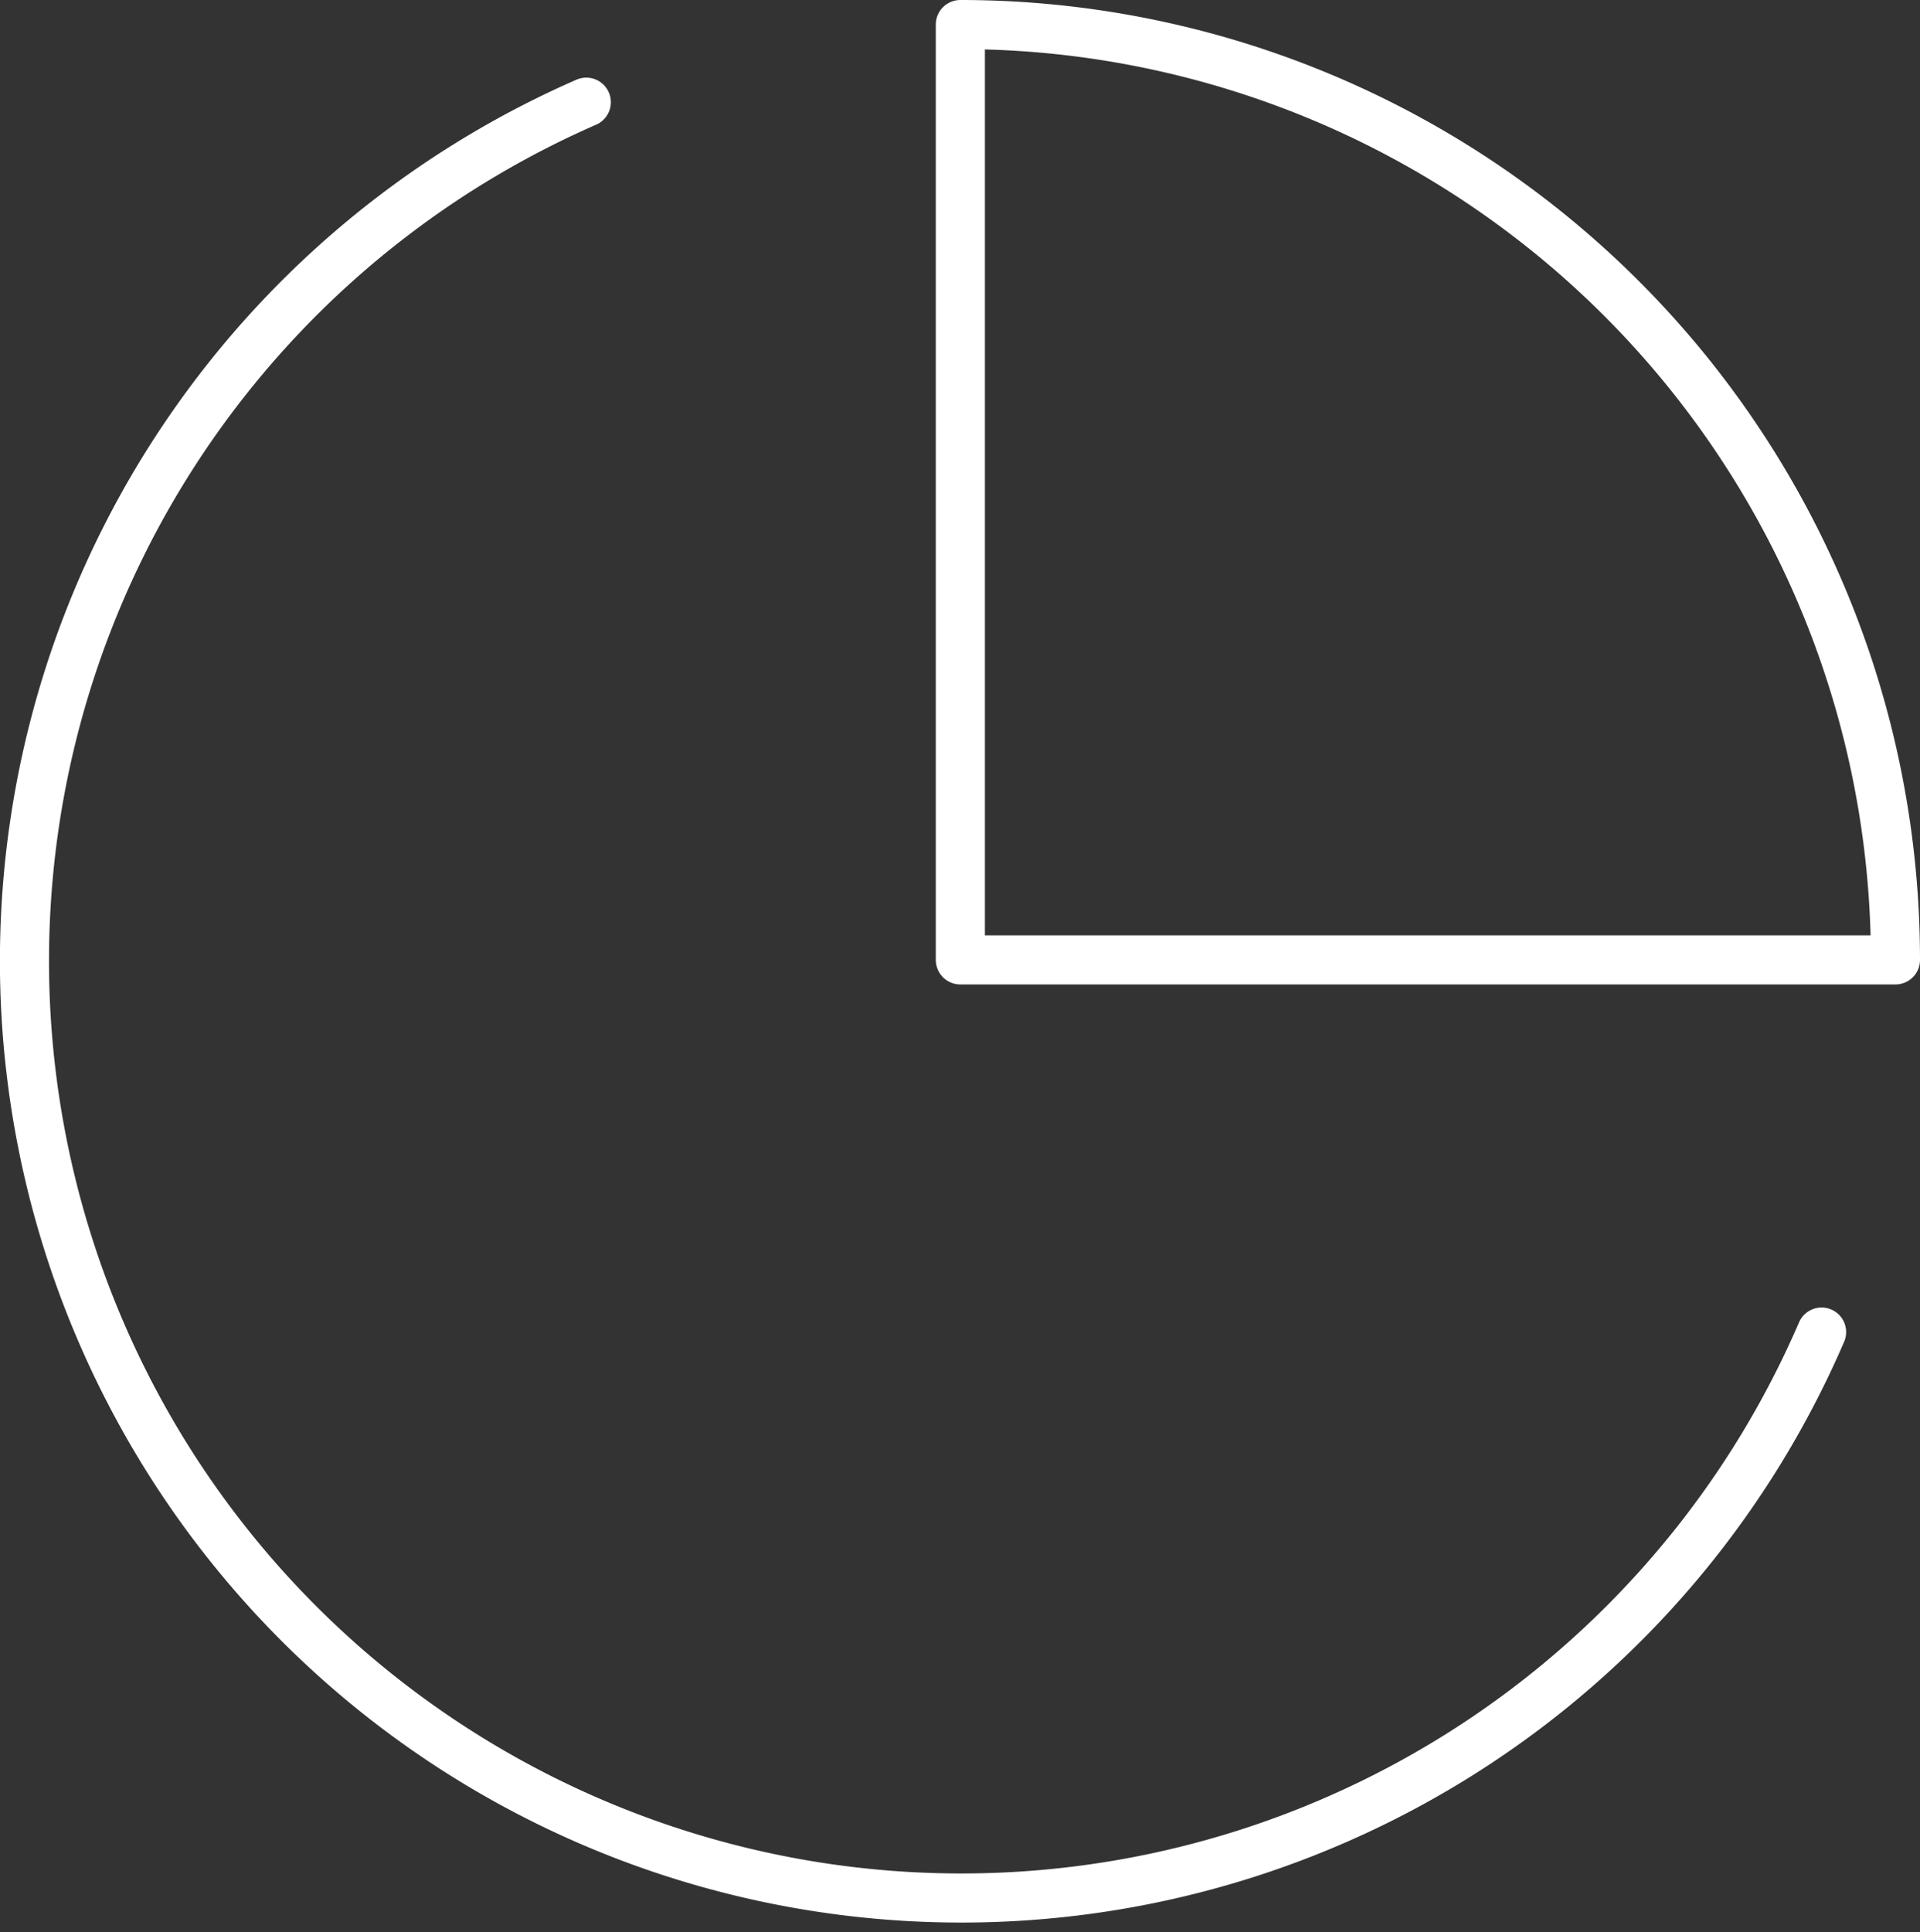 <svg xmlns="http://www.w3.org/2000/svg" width="117.32" height="118.032" viewBox="0 0 117.32 118.032">
    <rect x="0" y="0" width="117.32" height="118.032" fill="#333333" stroke="none"/>
    <defs>
        <style>
            .prefix__cls-1{fill:none;stroke:#fff;stroke-linecap:round;stroke-linejoin:round;stroke-width:3px}
        </style>
    </defs>
    <g id="prefix__chart" transform="translate(-1.462 -1.5)">
        <path id="prefix__Path_1" d="M112.768 79.377A57.246 57.246 0 1 1 37.287 4.245" class="prefix__cls-1" data-name="Path 1" transform="translate(0 3.498)"/>
        <path id="prefix__Path_2" d="M75.139 60.139A57.139 57.139 0 0 0 18 3v57.139z" class="prefix__cls-1" data-name="Path 2" transform="translate(42.143)"/>
    </g>
</svg>
